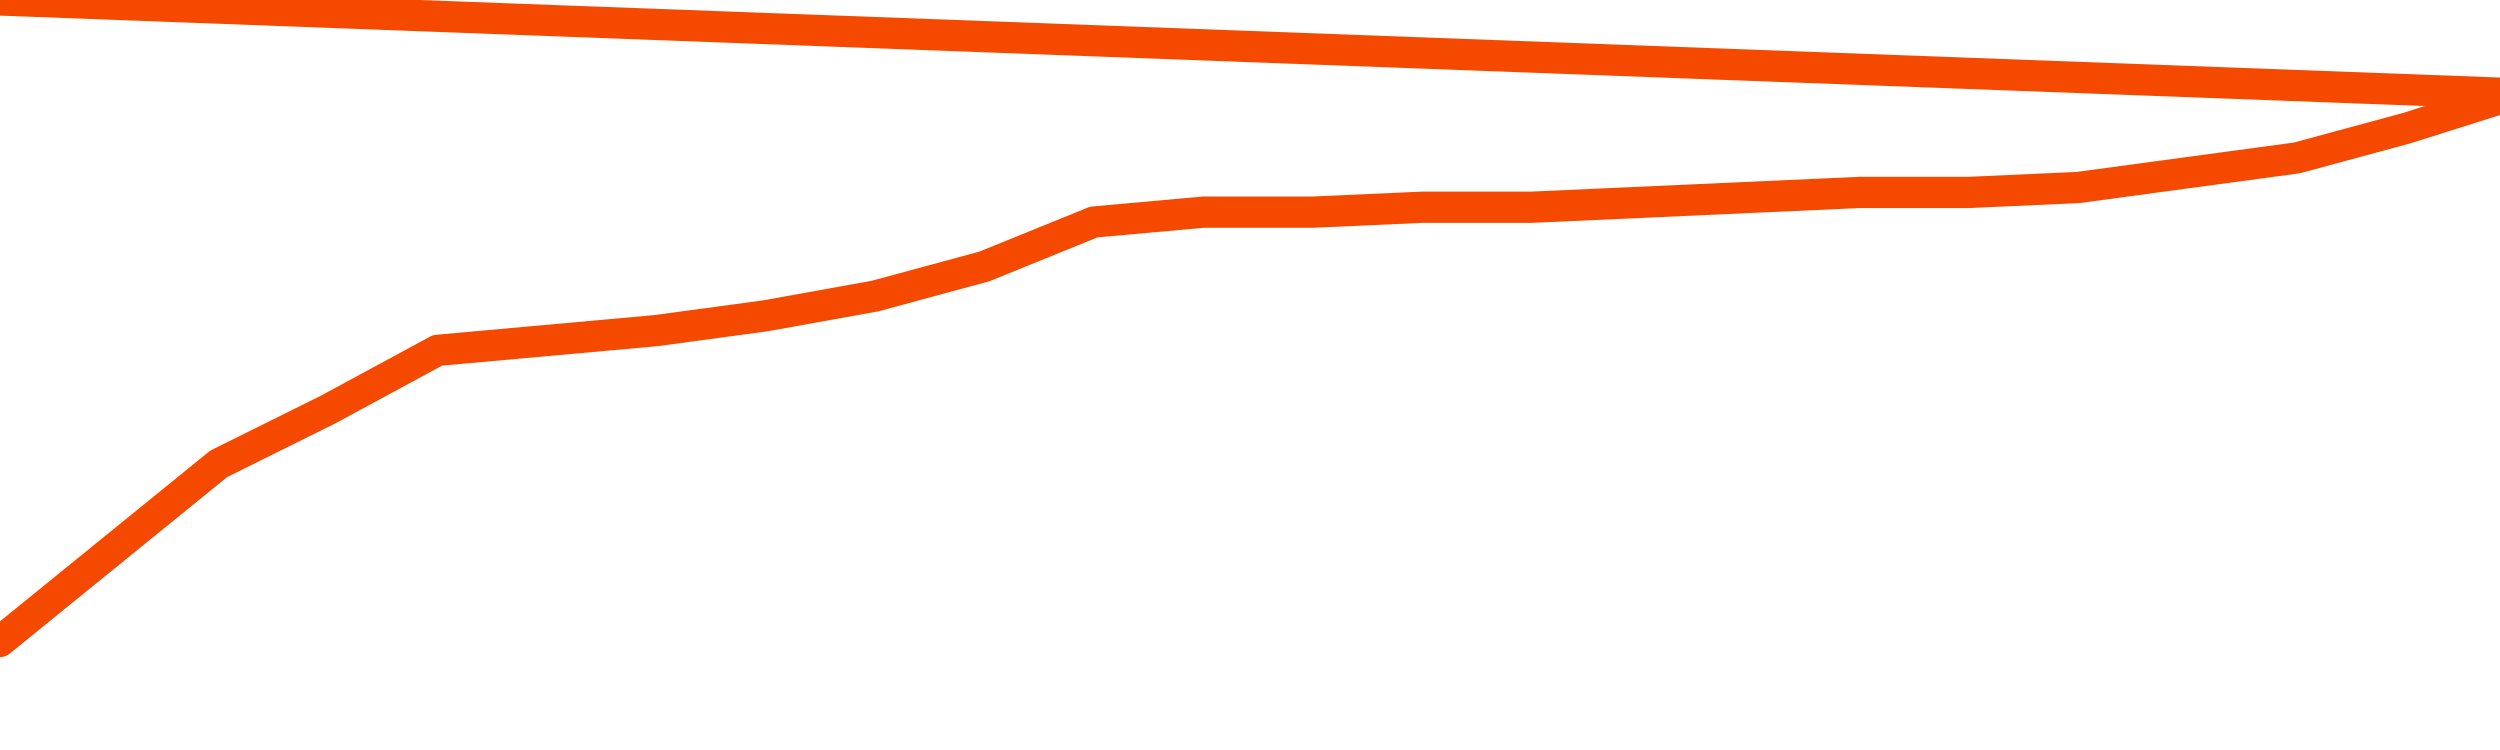       <svg
        version="1.1"
        xmlns="http://www.w3.org/2000/svg"
        width="80"
        height="24"
        viewBox="0 0 80 24">
        <path
          fill="url(#gradient)"
          fill-opacity="0.56"
          stroke="none"
          d="M 0,26 0.0,20.526 3.5,17.684 7.0,14.842 10.5,13.105 14.0,11.211 17.5,10.895 21.0,10.579 24.5,10.105 28.0,9.474 31.5,8.526 35.0,7.105 38.5,6.789 42.0,6.789 45.5,6.632 49.0,6.632 52.5,6.474 56.0,6.316 59.5,6.158 63.0,6.158 66.5,6.0 70.0,5.526 73.5,5.053 77.0,4.105 80.5,3.0 82,26 Z"
        />
        <path
          fill="none"
          stroke="#F64900"
          stroke-width="1"
          stroke-linejoin="round"
          stroke-linecap="round"
          d="M 0.0,20.526 3.5,17.684 7.0,14.842 10.5,13.105 14.0,11.211 17.5,10.895 21.0,10.579 24.5,10.105 28.0,9.474 31.5,8.526 35.0,7.105 38.5,6.789 42.0,6.789 45.5,6.632 49.0,6.632 52.5,6.474 56.0,6.316 59.5,6.158 63.0,6.158 66.5,6.0 70.0,5.526 73.5,5.053 77.0,4.105 80.5,3.0.join(' ') }"
        />
      </svg>
